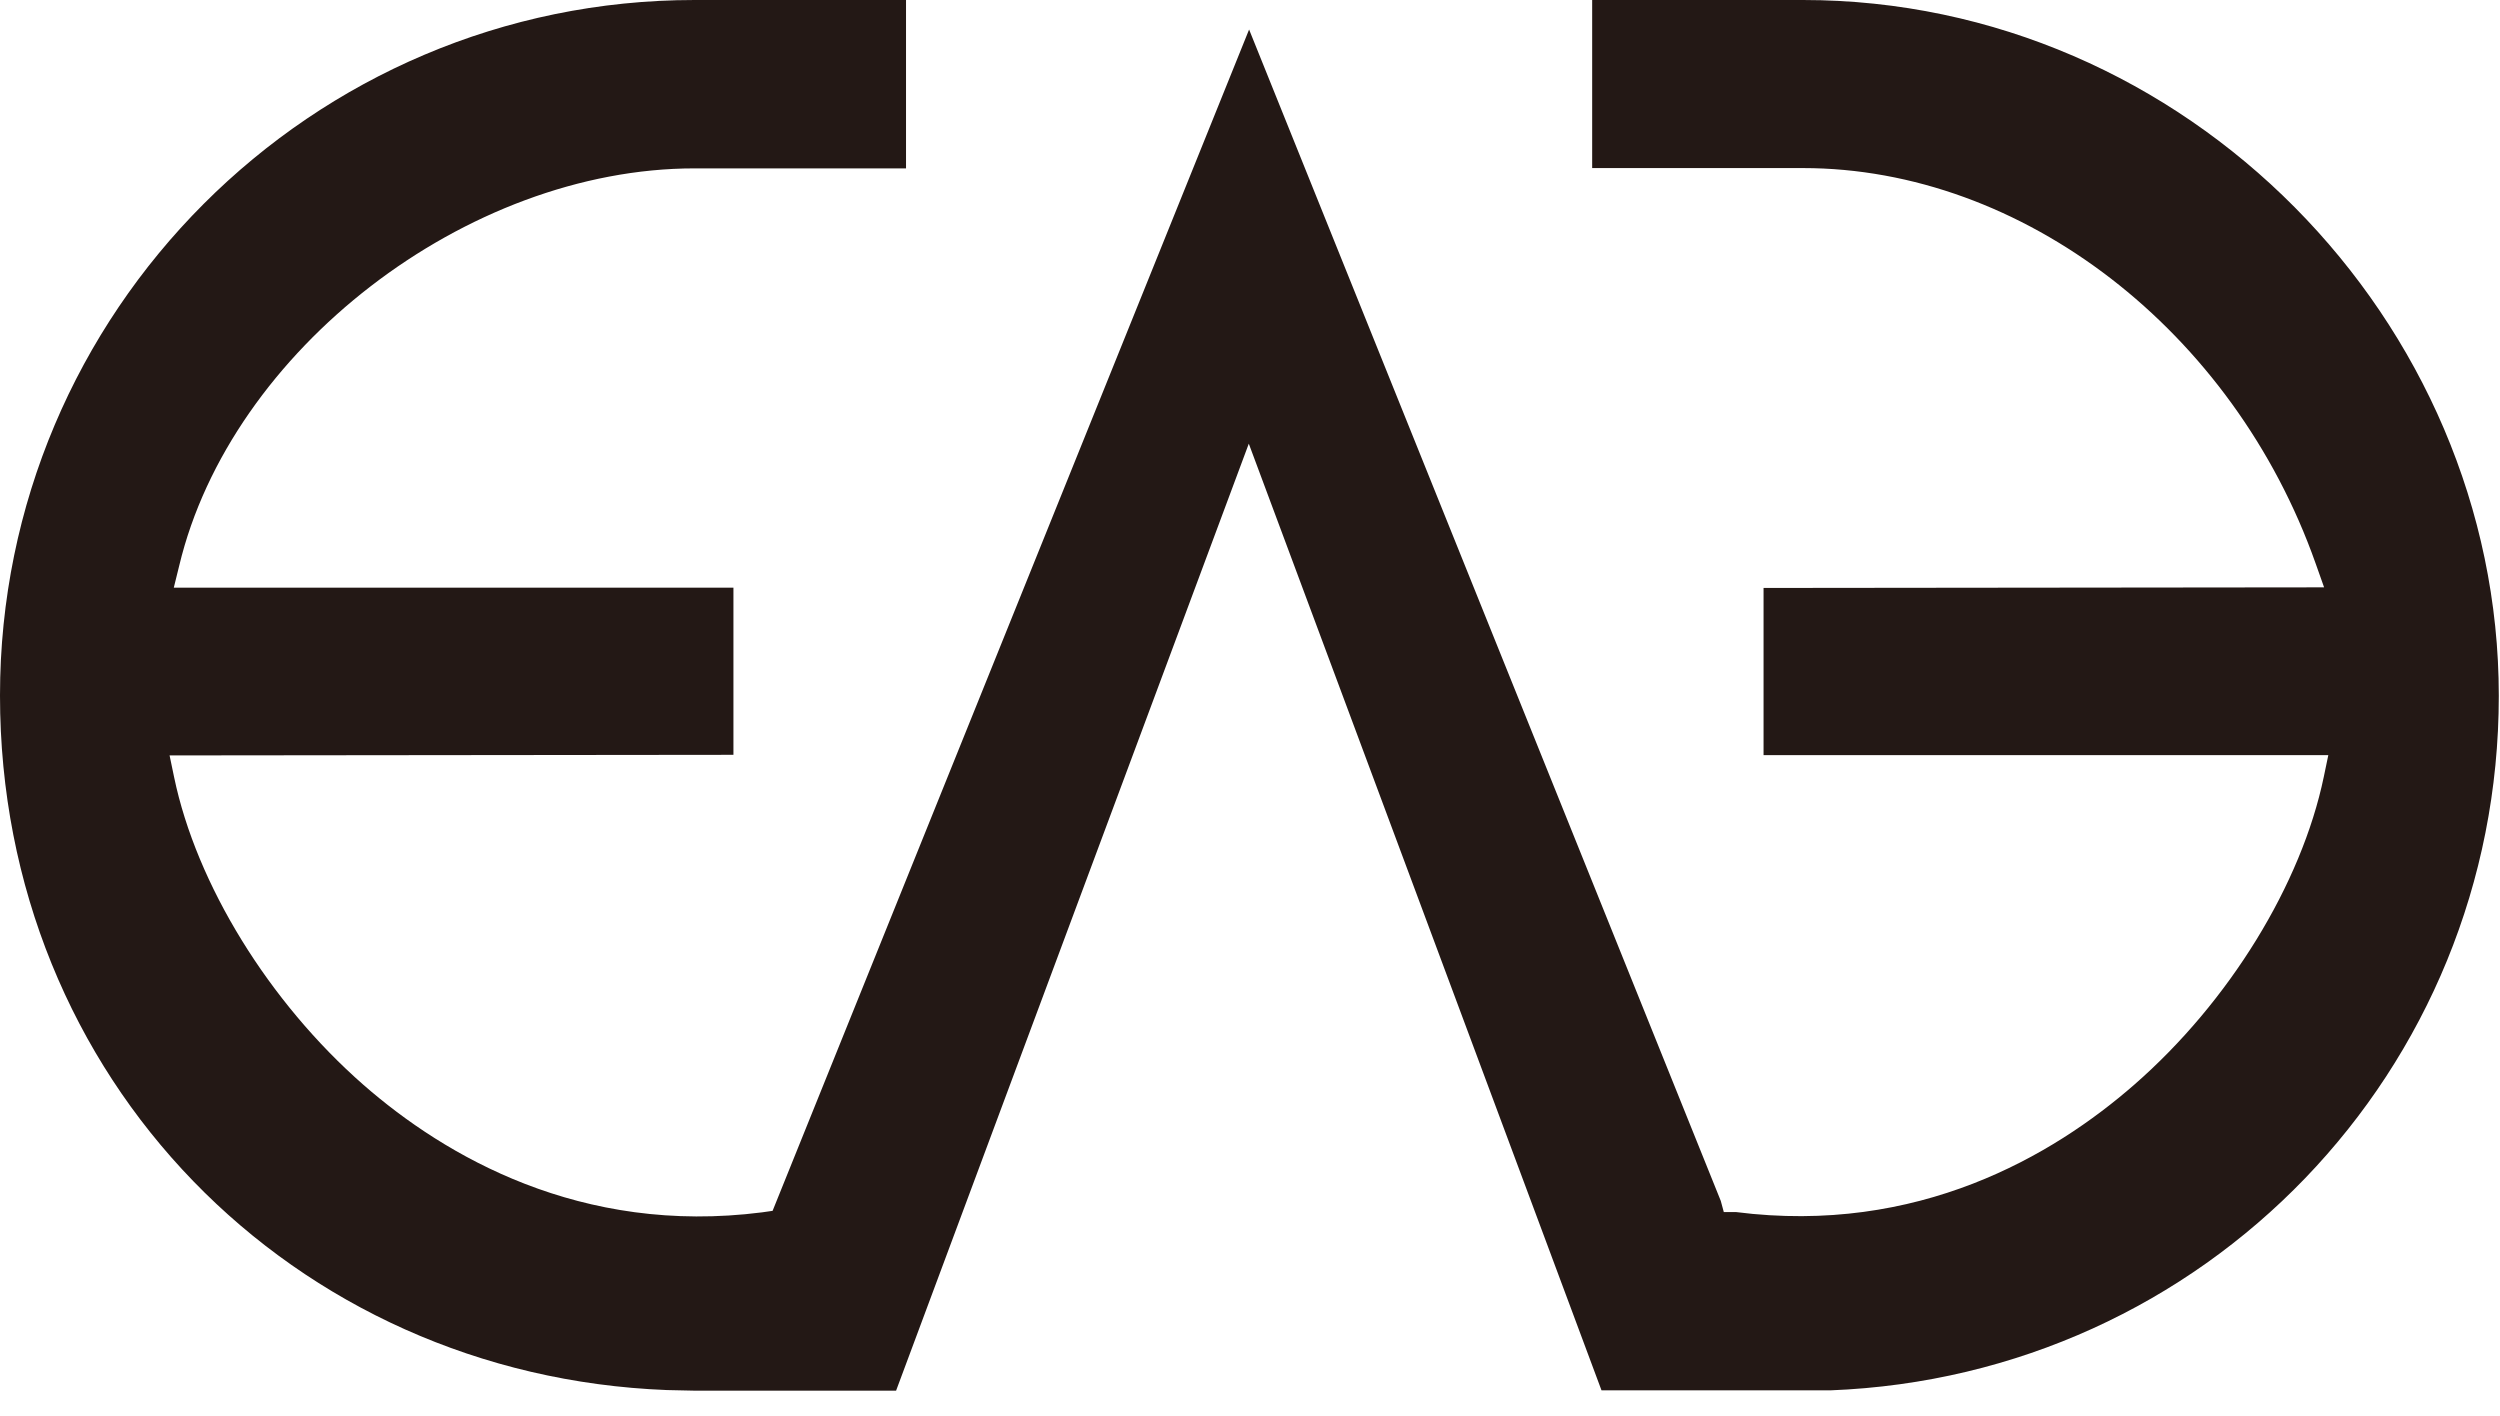 <svg viewBox="0 0 83 47" fill="none" xmlns="http://www.w3.org/2000/svg">
<path d="M59.86 0H52.86V5.58H59.86C67.15 5.58 74.15 10.98 76.88 18.71L77.16 19.5L58.55 19.52V25.07H77.3L77.15 25.79C76.41 29.35 74.01 33.26 70.86 36.01C68.16 38.37 63.67 41.01 57.63 40.24H57.23L57.13 39.87L41.47 0.98L25.65 40.2L25.3 40.25C19.28 41.02 14.77 38.38 12.07 36.02C8.93 33.27 6.52 29.36 5.78 25.8L5.63 25.08L24.35 25.06V19.51H5.77L5.95 18.78C7.66 11.63 15.49 5.59 23.06 5.59H30.08V0H23.06C10.34 0 0 10.36 0 23.09C0 35.82 9.73 45.67 22.14 46.15L23.06 46.17H29.75L41.46 14.73L53.17 46.16H59.86H60.76C73.21 45.68 82.96 35.55 82.96 23.1C82.96 10.65 72.59 0 59.86 0Z" fill="#231815"></path>
</svg>
